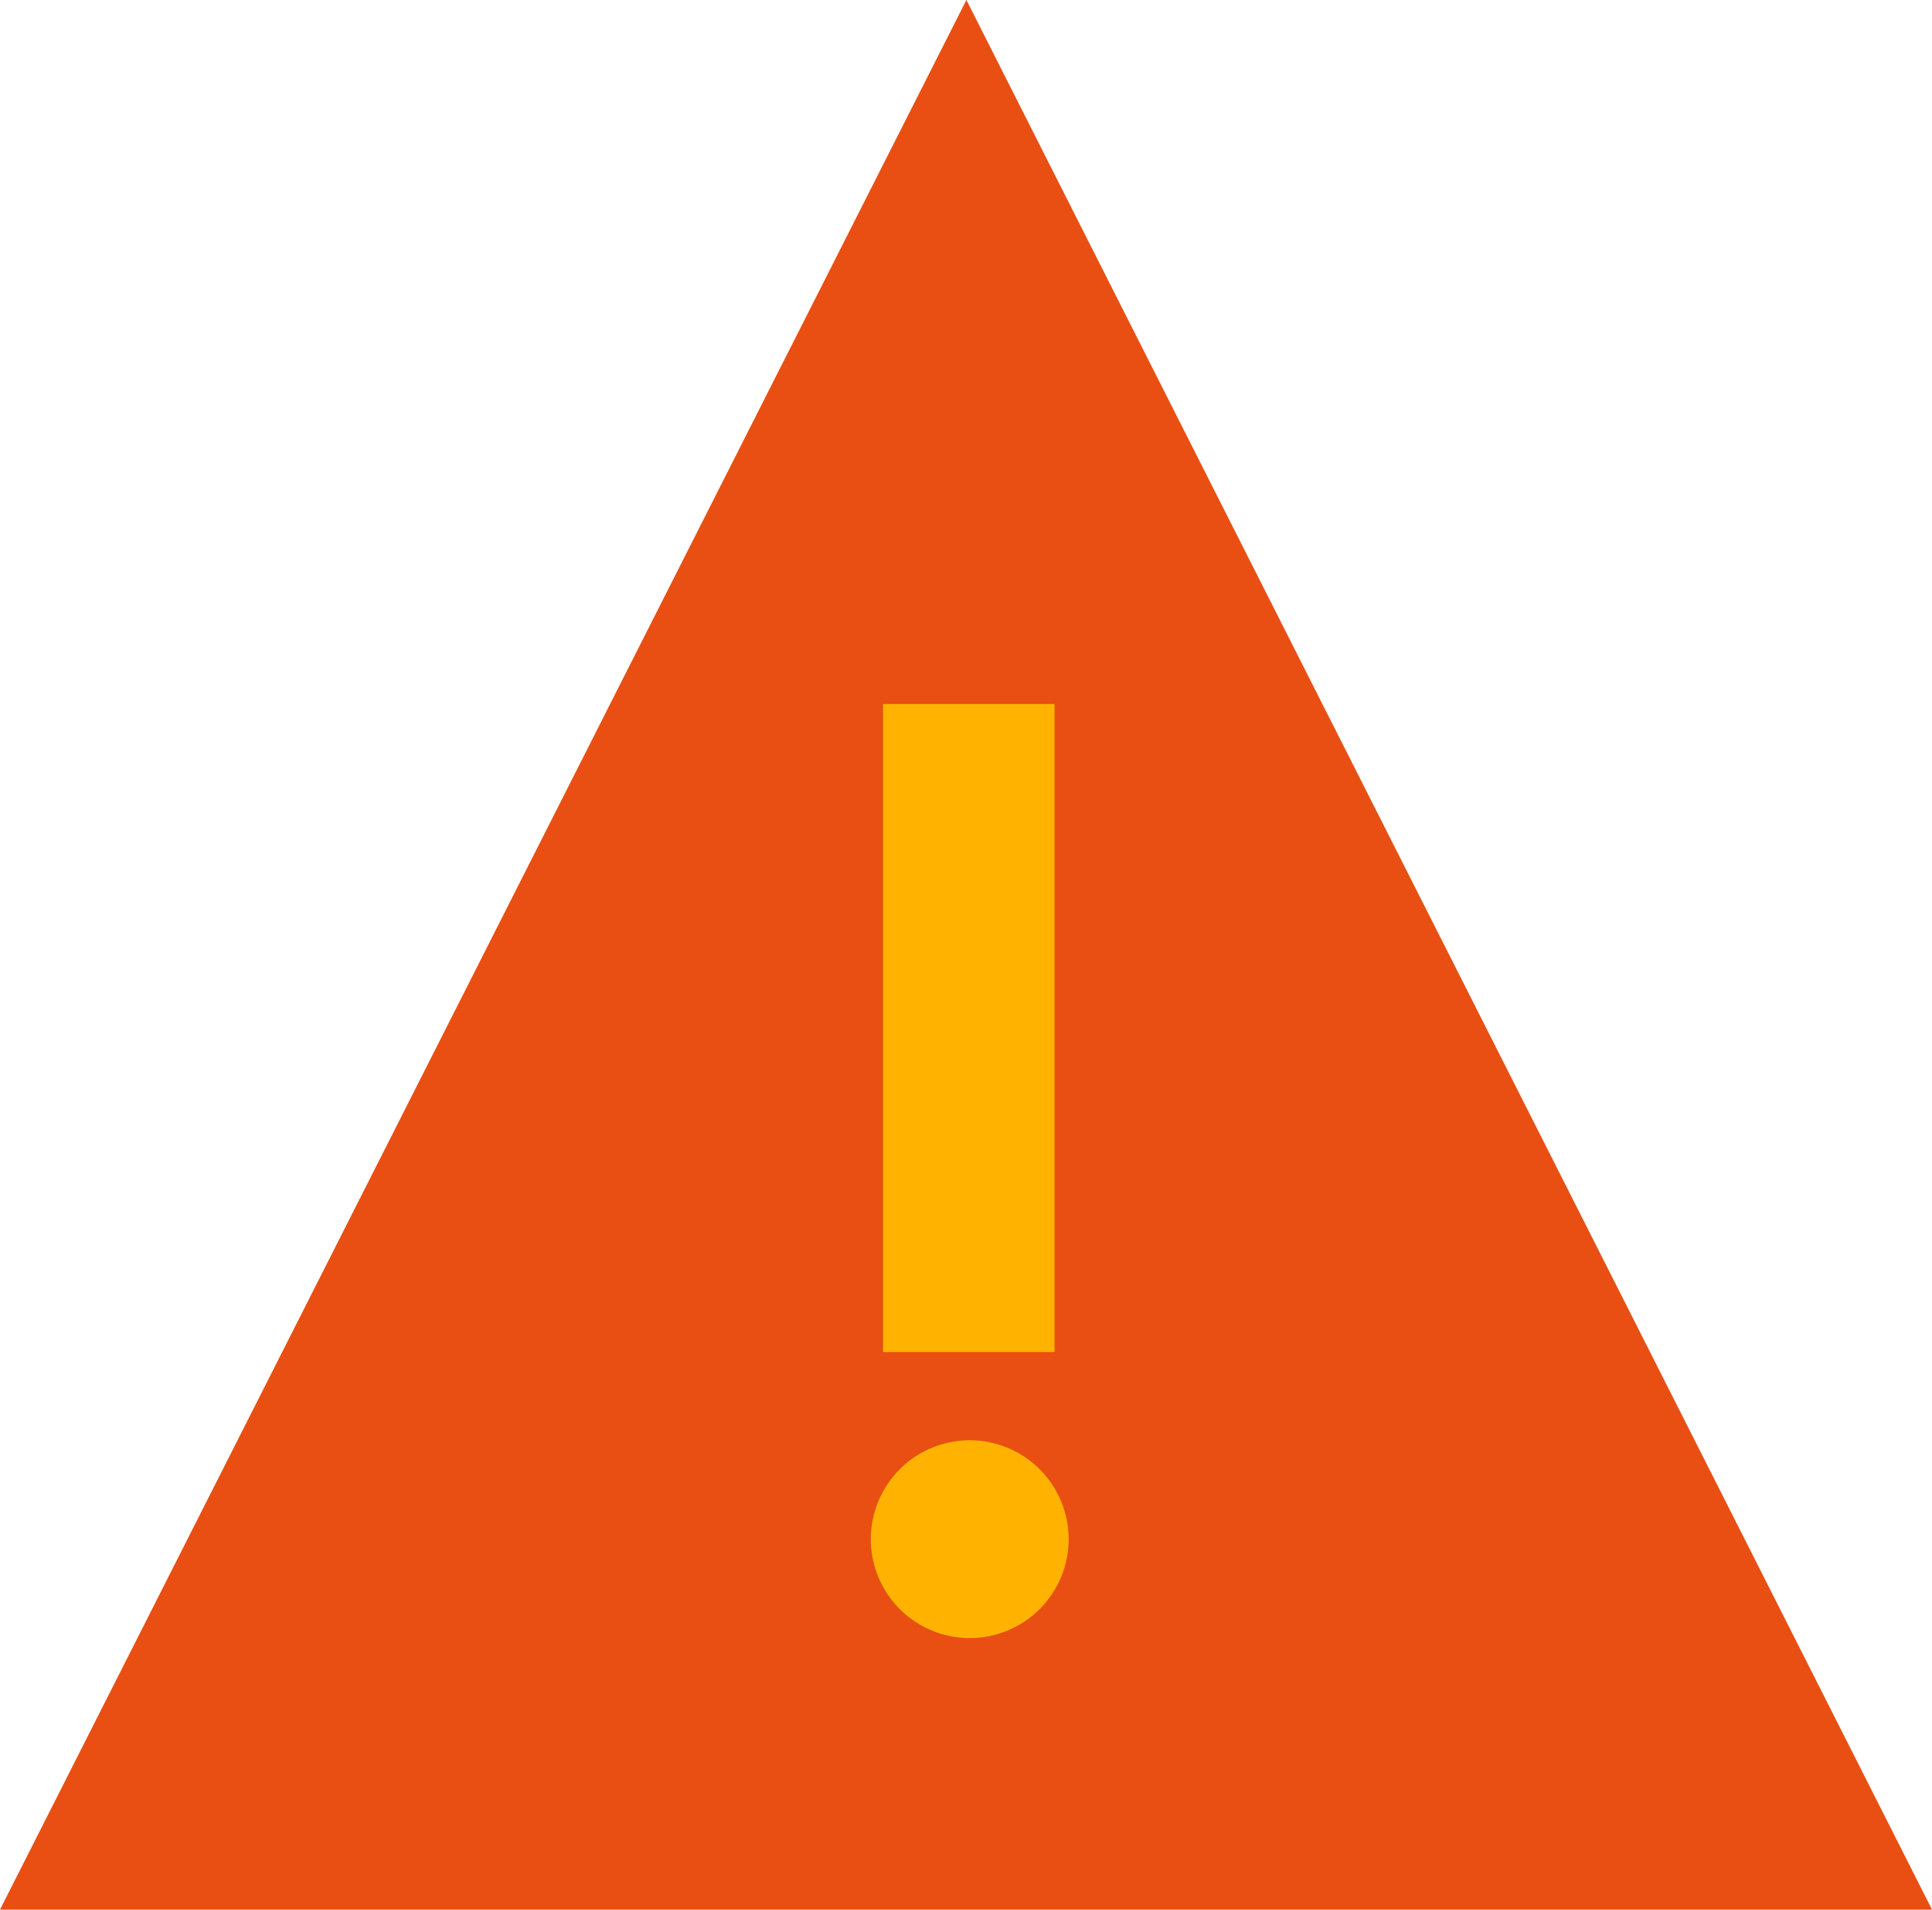 <svg xmlns="http://www.w3.org/2000/svg" width="180.542" height="178.412" viewBox="0 0 180.542 178.412">
  <g id="Group_9986" data-name="Group 9986" transform="translate(-913.418 -1577.249)">
    <path id="Path_862" data-name="Path 862" d="M-6430.528,475.468l-90.308,178.412h180.542Z" transform="translate(7434.254 1101.781)" fill="#e94f13"/>
    <rect id="Rectangle_1898" data-name="Rectangle 1898" width="16.025" height="60.547" transform="translate(995.937 1643.024)" fill="#ffb300"/>
    <path id="Path_864" data-name="Path 864" d="M-6457.687,558.562a9.242,9.242,0,0,1-9.241,9.241,9.244,9.244,0,0,1-9.244-9.241,9.244,9.244,0,0,1,9.244-9.241,9.242,9.242,0,0,1,9.241,9.241" transform="translate(7470.967 1162.489)" fill="#ffb300"/>
  </g>
</svg>
